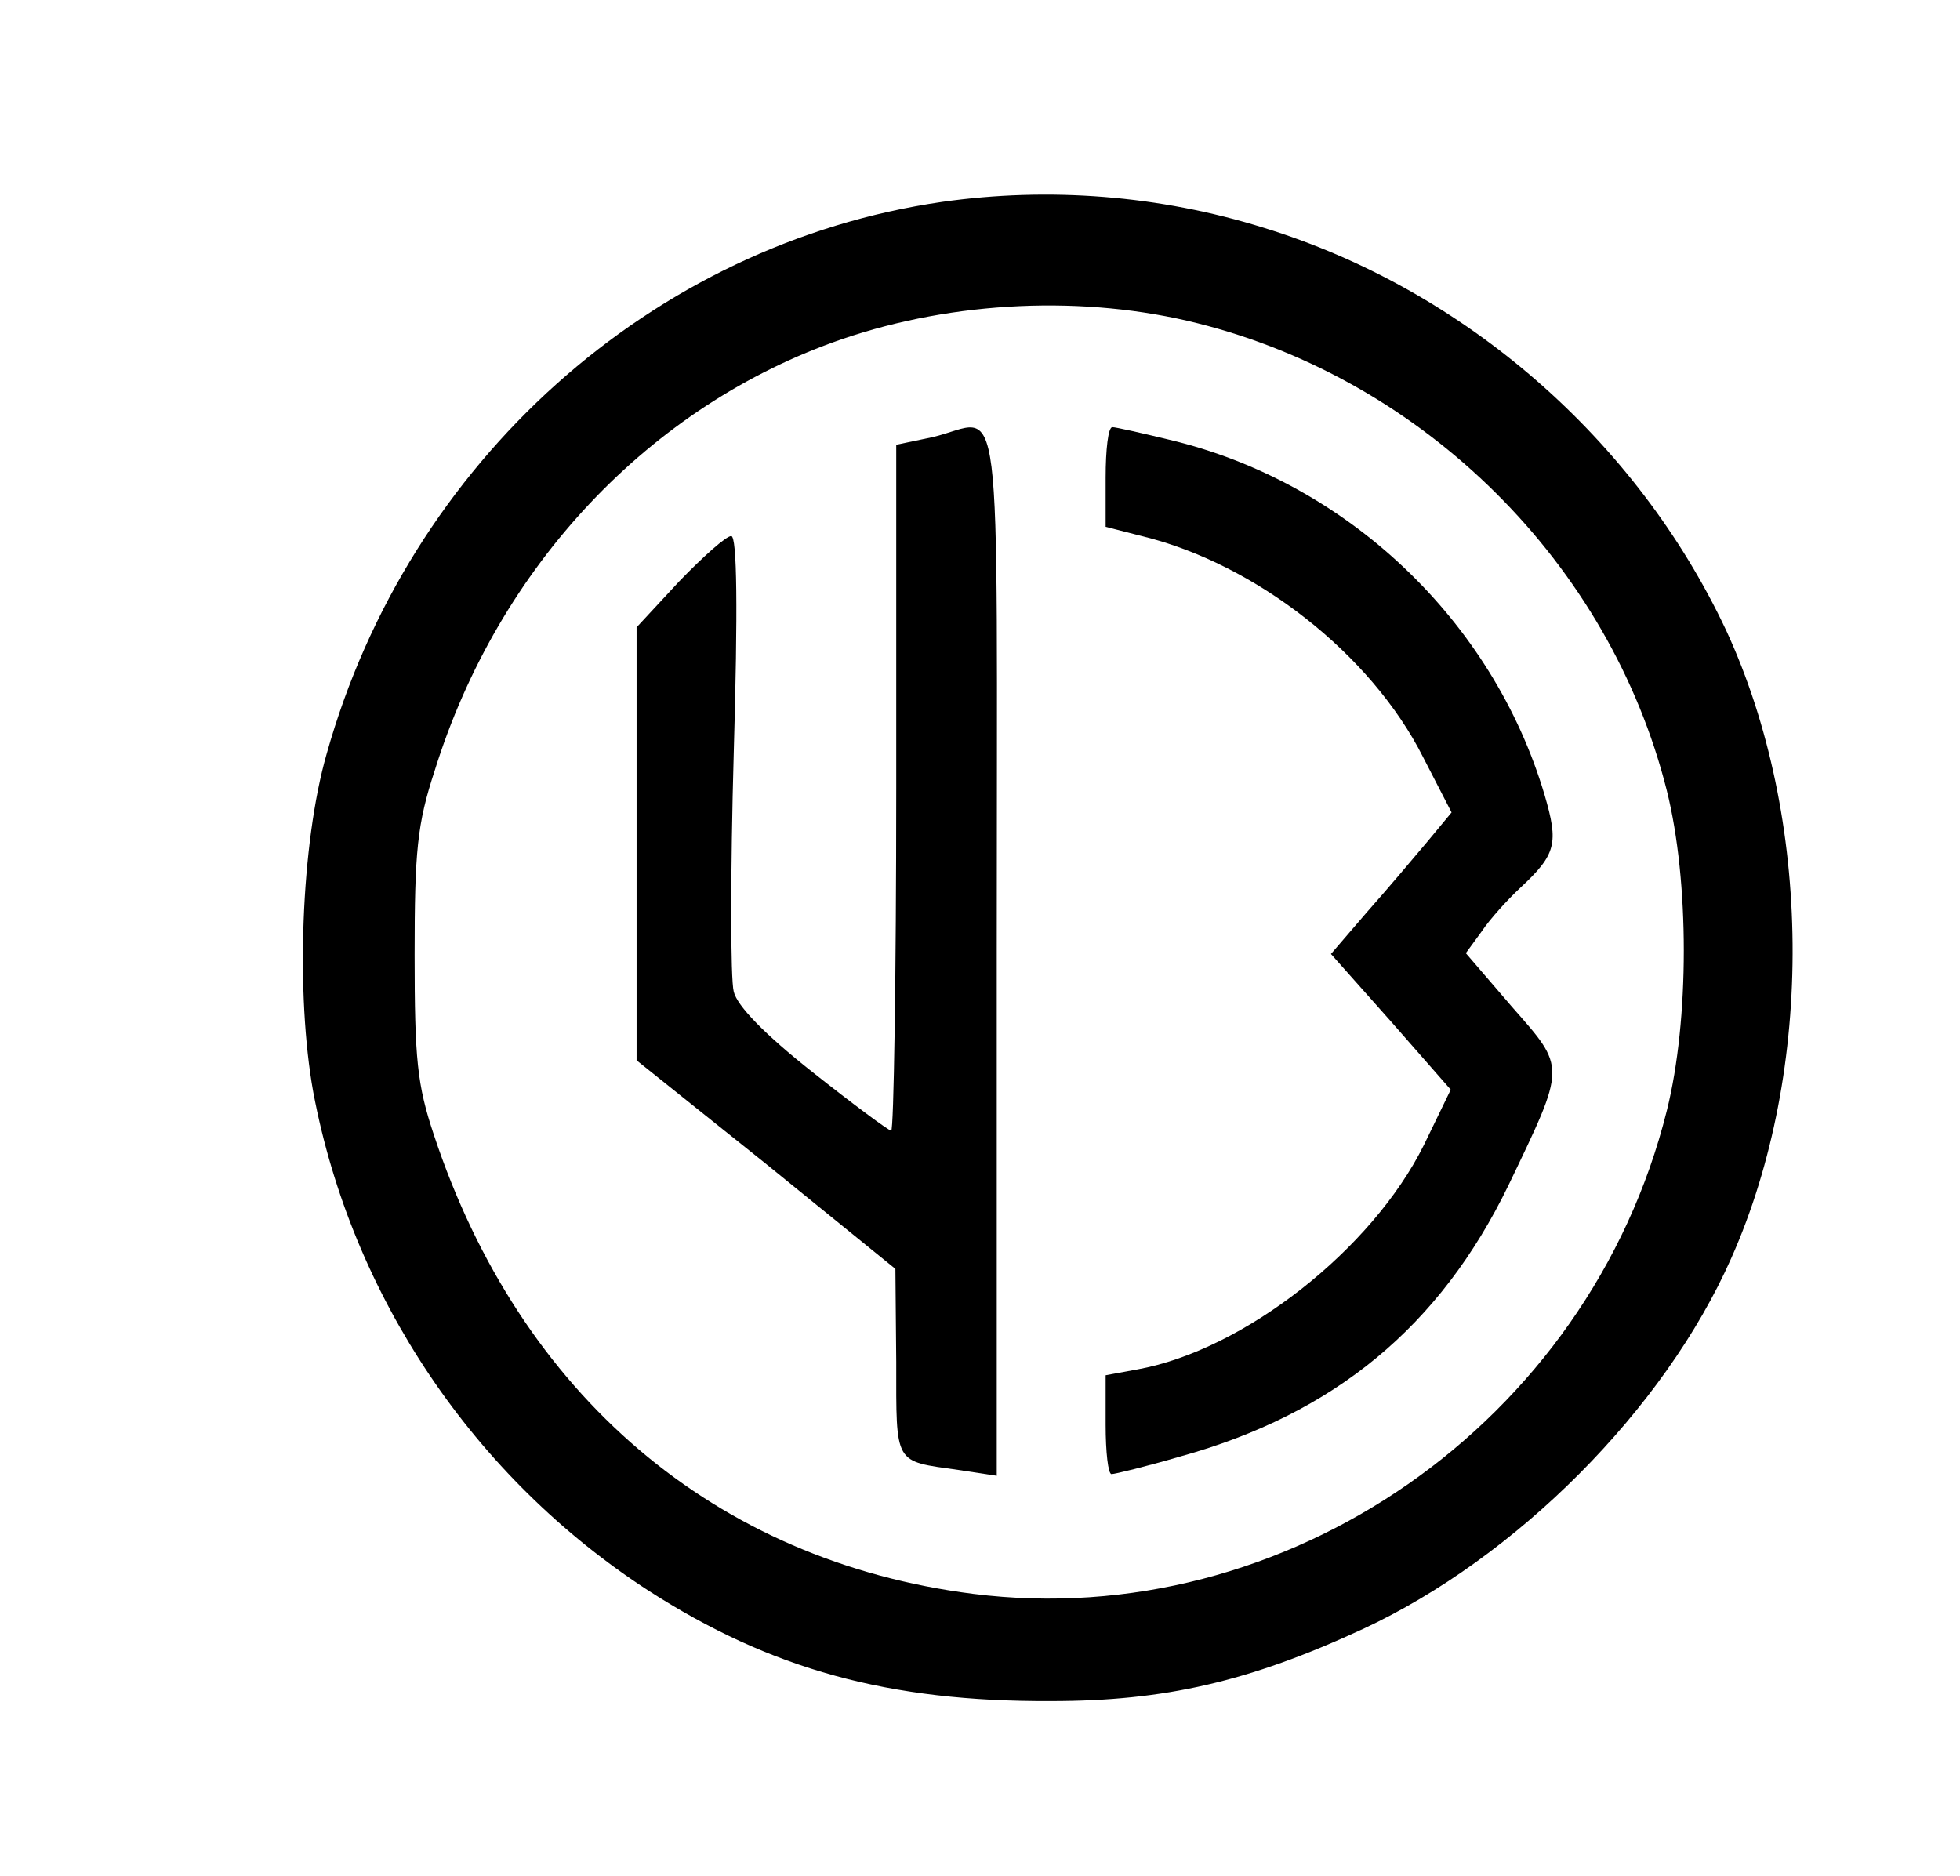 <?xml version="1.0" standalone="no"?>
<!DOCTYPE svg PUBLIC "-//W3C//DTD SVG 20010904//EN"
 "http://www.w3.org/TR/2001/REC-SVG-20010904/DTD/svg10.dtd">
<svg version="1.0" xmlns="http://www.w3.org/2000/svg"
 width="234pt" height="224pt" viewBox="0 0 234 224"
 preserveAspectRatio="xMidYMid meet">

<g transform="translate(0,224) scale(0.1,-0.1)"
fill="#000000" stroke="none">
<path d="M1125 1999 c-346 -50 -637 -310 -735 -659 -31 -108 -37 -288 -16
-404 46 -244 192 -460 400 -595 146 -94 287 -133 481 -132 135 0 236 23 372
86 183 85 360 262 440 443 100 225 97 526 -6 749 -107 228 -312 407 -552 481
-125 39 -257 49 -384 31z m305 -145 c271 -68 492 -287 560 -558 27 -108 27
-274 0 -382 -93 -373 -455 -624 -828 -577 -308 39 -541 237 -644 548 -20 60
-23 90 -23 215 0 124 3 156 24 220 76 244 257 436 486 515 134 46 290 53 425
19z"/>
<path d="M1113 1718 l-43 -9 0 -410 c0 -225 -3 -409 -6 -409 -3 0 -46 32 -94
70 -57 45 -90 79 -94 96 -4 15 -4 143 0 285 5 172 4 259 -3 259 -6 0 -33 -24
-62 -54 l-51 -55 0 -258 0 -259 155 -124 154 -125 1 -111 c0 -124 -3 -118 74
-129 l46 -7 0 626 c0 704 9 634 -77 614z"/>
<path d="M1320 1670 l0 -59 43 -11 c136 -33 274 -141 336 -264 l34 -66 -29
-35 c-16 -19 -48 -57 -72 -84 l-43 -50 72 -81 71 -81 -32 -66 c-62 -125 -215
-245 -342 -268 l-38 -7 0 -59 c0 -33 3 -59 7 -59 4 0 41 9 82 21 184 51 310
155 392 324 69 144 69 139 4 213 l-55 64 19 26 c10 15 31 38 46 52 43 40 46
53 29 111 -62 209 -237 374 -448 424 -33 8 -64 15 -68 15 -5 0 -8 -27 -8 -60z"/>
</g>
</svg>
